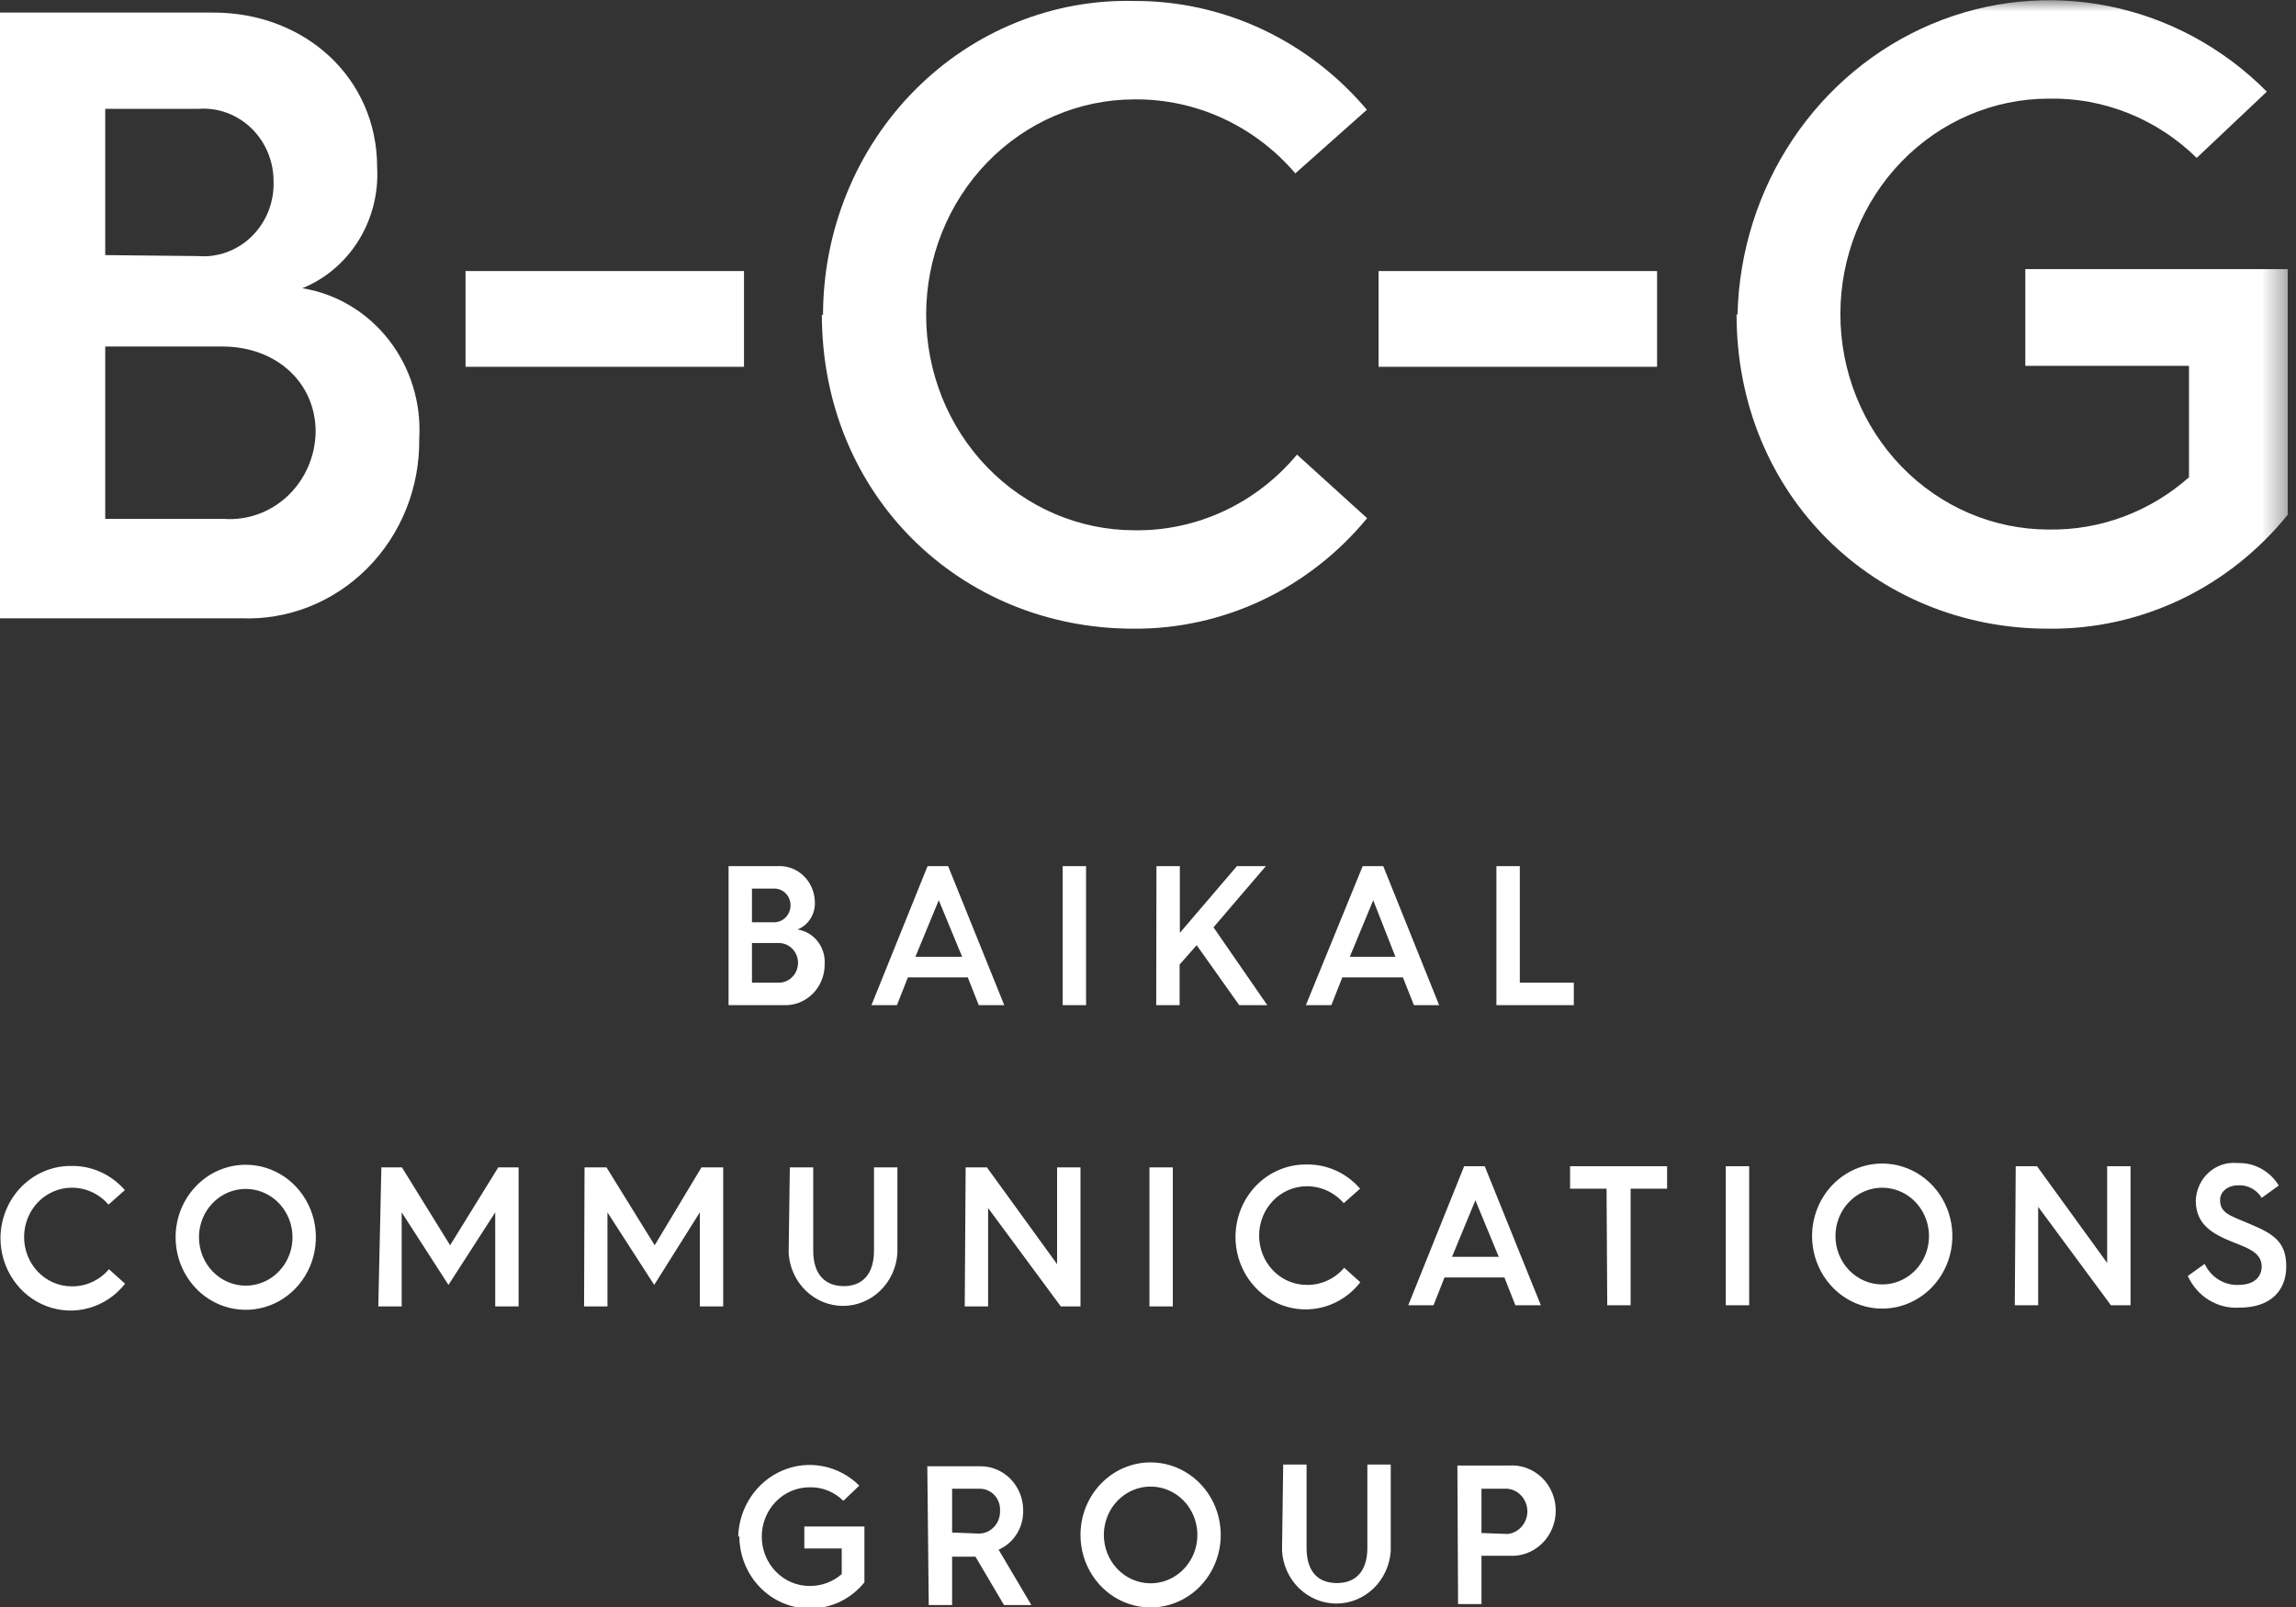 <?xml version="1.0" encoding="UTF-8"?> <svg xmlns="http://www.w3.org/2000/svg" width="100" height="70" viewBox="0 0 100 70" fill="none"><rect x="0" y="0" width="100" height="70" fill="#333333" stroke="none"/> <g clip-path="url(#clip0_187_2642)"> <mask id="mask0_187_2642" style="mask-type:luminance" maskUnits="userSpaceOnUse" x="0" y="0" width="100" height="70"> <path d="M99.647 0H0V70H99.647V0Z" fill="white"></path> </mask> <g mask="url(#mask0_187_2642)"> <path d="M75.634 13.692C75.634 21.581 81.683 27.385 89.199 27.385C91.188 27.411 93.158 26.979 94.966 26.119C96.773 25.259 98.372 23.993 99.647 22.413V11.723H88.211V15.936H95.339V20.791C93.639 22.295 91.466 23.105 89.229 23.066C86.823 23.066 84.515 22.078 82.813 20.317C81.112 18.558 80.156 16.171 80.156 13.682C80.156 11.193 81.112 8.806 82.813 7.046C84.515 5.286 86.823 4.297 89.229 4.297C91.622 4.247 93.938 5.174 95.675 6.878L98.731 3.992C96.838 2.086 94.448 0.792 91.855 0.269C89.262 -0.253 86.578 0.017 84.132 1.047C81.685 2.078 79.582 3.824 78.08 6.072C76.578 8.319 75.742 10.971 75.675 13.703" fill="white"></path> </g> <path d="M72.172 11.807H60.043V15.978H72.172V11.807Z" fill="white"></path> <path d="M32.404 11.807H20.276V15.978H32.404V11.807Z" fill="white"></path> <path d="M35.795 13.693C35.795 21.581 41.845 27.385 49.36 27.385C51.294 27.401 53.209 26.978 54.968 26.147C56.728 25.315 58.289 24.095 59.544 22.572L56.489 19.802C55.614 20.853 54.527 21.693 53.304 22.263C52.081 22.833 50.752 23.118 49.411 23.098C47.005 23.098 44.697 22.11 42.995 20.349C41.293 18.59 40.337 16.203 40.337 13.714C40.337 11.225 41.293 8.838 42.995 7.078C44.697 5.318 47.005 4.329 49.411 4.329C50.734 4.316 52.044 4.597 53.253 5.153C54.462 5.709 55.541 6.527 56.417 7.552L59.534 4.782C58.273 3.288 56.717 2.092 54.971 1.274C53.224 0.456 51.328 0.036 49.411 0.042C47.645 -0.003 45.889 0.318 44.245 0.986C42.601 1.654 41.103 2.656 39.839 3.932C38.575 5.207 37.57 6.732 36.884 8.416C36.199 10.099 35.846 11.908 35.846 13.735" fill="white"></path> <path d="M4.583 22.603V15.093H9.674C12.057 15.093 13.748 16.684 13.748 18.811C13.739 19.336 13.628 19.853 13.42 20.331C13.212 20.809 12.912 21.239 12.539 21.594C12.166 21.948 11.726 22.221 11.248 22.394C10.769 22.568 10.262 22.639 9.756 22.603H4.583ZM4.583 11.112V4.74H8.656C9.074 4.711 9.493 4.771 9.888 4.917C10.282 5.063 10.644 5.291 10.949 5.587C11.255 5.884 11.498 6.242 11.665 6.64C11.831 7.037 11.916 7.466 11.915 7.9C11.929 8.345 11.852 8.788 11.69 9.2C11.527 9.612 11.281 9.984 10.97 10.291C10.658 10.599 10.288 10.834 9.882 10.983C9.476 11.132 9.044 11.19 8.615 11.154L4.583 11.112ZM0 26.932H10.489C11.503 26.975 12.514 26.804 13.461 26.429C14.409 26.055 15.272 25.484 15.999 24.753C16.727 24.022 17.302 23.145 17.691 22.176C18.079 21.207 18.273 20.166 18.259 19.117C18.354 17.564 17.884 16.03 16.942 14.816C16 13.602 14.654 12.796 13.168 12.555C14.178 12.144 15.037 11.414 15.622 10.468C16.207 9.522 16.489 8.41 16.426 7.289C16.426 3.392 13.28 0.548 9.298 0.548H0V26.932Z" fill="white"></path> <path d="M64.524 66.777V64.849H65.664C65.9 64.874 66.118 64.989 66.276 65.171C66.435 65.353 66.523 65.589 66.523 65.834C66.523 66.079 66.435 66.315 66.276 66.497C66.118 66.679 65.9 66.794 65.664 66.819L64.524 66.777ZM63.505 69.873H64.524V67.767H65.715C65.976 67.787 66.239 67.75 66.486 67.661C66.733 67.571 66.959 67.43 67.151 67.245C67.343 67.061 67.495 66.838 67.6 66.589C67.705 66.341 67.759 66.073 67.759 65.802C67.759 65.532 67.705 65.264 67.6 65.016C67.495 64.767 67.343 64.544 67.151 64.36C66.959 64.175 66.733 64.034 66.486 63.944C66.239 63.854 65.976 63.818 65.715 63.838H63.475L63.505 69.873ZM55.837 67.556C55.876 68.178 56.143 68.761 56.583 69.187C57.022 69.612 57.602 69.85 58.205 69.85C58.807 69.85 59.387 69.612 59.827 69.187C60.266 68.761 60.533 68.178 60.572 67.556V63.796H59.554V67.419C59.554 68.472 59.024 68.957 58.23 68.957C57.436 68.957 56.906 68.493 56.906 67.419V63.796H55.888L55.837 67.556ZM48.077 66.861C48.077 66.444 48.197 66.037 48.42 65.691C48.644 65.344 48.962 65.074 49.334 64.915C49.706 64.755 50.116 64.714 50.511 64.795C50.906 64.876 51.269 65.077 51.554 65.371C51.839 65.666 52.033 66.041 52.111 66.45C52.19 66.859 52.15 67.282 51.995 67.667C51.841 68.052 51.58 68.381 51.245 68.612C50.91 68.844 50.517 68.968 50.114 68.968C49.574 68.968 49.056 68.746 48.673 68.35C48.292 67.956 48.077 67.42 48.077 66.861ZM47.059 66.861C47.059 67.486 47.238 68.097 47.574 68.617C47.909 69.136 48.386 69.541 48.945 69.78C49.503 70.019 50.117 70.082 50.71 69.96C51.302 69.838 51.847 69.537 52.274 69.095C52.701 68.653 52.992 68.09 53.11 67.477C53.228 66.865 53.167 66.229 52.936 65.652C52.705 65.074 52.313 64.581 51.811 64.234C51.309 63.886 50.718 63.701 50.114 63.701C49.303 63.701 48.526 64.034 47.953 64.627C47.38 65.219 47.059 66.023 47.059 66.861ZM41.468 66.756V64.849H42.669C42.79 64.848 42.909 64.871 43.02 64.92C43.131 64.968 43.231 65.039 43.314 65.129C43.397 65.219 43.462 65.326 43.503 65.442C43.545 65.559 43.562 65.683 43.556 65.808C43.56 65.945 43.537 66.081 43.487 66.208C43.437 66.335 43.361 66.449 43.264 66.542C43.168 66.636 43.053 66.708 42.927 66.752C42.802 66.796 42.669 66.811 42.537 66.798L41.468 66.756ZM40.45 69.915H41.468V67.809H42.486L43.729 69.915H44.92L43.494 67.503C43.819 67.362 44.094 67.122 44.285 66.816C44.476 66.51 44.573 66.151 44.564 65.787C44.564 65.531 44.514 65.278 44.419 65.043C44.323 64.808 44.183 64.595 44.007 64.416C43.83 64.237 43.621 64.097 43.391 64.003C43.162 63.91 42.916 63.864 42.669 63.87H40.388L40.45 69.915ZM32.201 66.903C32.201 67.741 32.523 68.545 33.096 69.137C33.669 69.73 34.446 70.063 35.256 70.063C35.712 70.07 36.163 69.971 36.577 69.775C36.991 69.578 37.357 69.288 37.649 68.925V66.492H35.032V67.451H36.661V68.567C36.268 68.909 35.769 69.092 35.256 69.083C34.705 69.083 34.176 68.857 33.787 68.454C33.397 68.051 33.178 67.505 33.178 66.935C33.178 66.365 33.397 65.818 33.787 65.415C34.176 65.012 34.705 64.786 35.256 64.786C35.528 64.777 35.798 64.825 36.052 64.927C36.305 65.028 36.537 65.181 36.732 65.376L37.425 64.712C36.99 64.279 36.442 63.987 35.849 63.87C35.256 63.752 34.643 63.816 34.084 64.052C33.526 64.289 33.045 64.688 32.702 65.202C32.358 65.715 32.167 66.321 32.15 66.945" fill="white"></path> <path d="M95.288 55.581C95.486 56.018 95.806 56.383 96.208 56.63C96.609 56.876 97.073 56.991 97.539 56.96C98.924 56.96 99.576 56.191 99.576 55.17C99.576 54.148 99.087 53.769 98.018 53.327C97.162 52.958 96.694 52.863 96.694 52.273C96.694 51.905 97.03 51.631 97.488 51.631C97.689 51.621 97.89 51.666 98.069 51.763C98.248 51.859 98.399 52.002 98.506 52.178L99.25 51.641C99.059 51.329 98.792 51.074 98.475 50.902C98.159 50.73 97.804 50.647 97.447 50.662C97.223 50.639 96.997 50.663 96.782 50.734C96.568 50.804 96.37 50.92 96.2 51.073C96.03 51.226 95.892 51.413 95.795 51.623C95.698 51.833 95.643 52.062 95.635 52.294C95.635 53.348 96.368 53.758 97.305 54.127C98.018 54.401 98.506 54.611 98.506 55.18C98.506 55.475 98.323 55.97 97.488 55.97C97.184 55.981 96.883 55.9 96.623 55.737C96.363 55.575 96.154 55.337 96.022 55.054L95.288 55.581ZM87.752 56.855H88.771V52.568L91.938 56.855H92.793V50.799H91.775V55.012L88.72 50.799H87.793L87.752 56.855ZM79.942 53.843C79.942 53.426 80.061 53.019 80.285 52.672C80.509 52.326 80.827 52.056 81.199 51.897C81.571 51.737 81.981 51.695 82.376 51.777C82.771 51.858 83.134 52.059 83.418 52.353C83.703 52.648 83.897 53.023 83.976 53.432C84.055 53.84 84.014 54.264 83.86 54.649C83.706 55.034 83.445 55.363 83.11 55.594C82.775 55.826 82.381 55.949 81.978 55.949C81.438 55.949 80.92 55.727 80.538 55.332C80.156 54.937 79.942 54.401 79.942 53.843ZM78.923 53.843C78.923 54.468 79.102 55.078 79.438 55.598C79.774 56.118 80.251 56.523 80.809 56.762C81.368 57.001 81.982 57.064 82.574 56.942C83.167 56.82 83.711 56.519 84.139 56.077C84.566 55.635 84.857 55.072 84.975 54.459C85.093 53.846 85.032 53.211 84.801 52.633C84.57 52.056 84.178 51.563 83.676 51.215C83.173 50.868 82.583 50.683 81.978 50.683C81.168 50.683 80.391 51.016 79.818 51.608C79.245 52.201 78.923 53.005 78.923 53.843ZM75.165 56.855H76.184V50.799H75.165V56.855ZM70.002 56.855H71.021V51.778H72.609V50.799H68.383V51.778H69.972L70.002 56.855ZM63.24 54.748L64.259 52.284L65.277 54.748H63.24ZM61.336 56.855H62.436L62.914 55.644H65.522L66 56.855H67.11L64.666 50.799H63.77L61.336 56.855ZM53.81 53.832C53.801 54.49 53.991 55.135 54.353 55.676C54.716 56.218 55.233 56.628 55.831 56.851C56.43 57.074 57.082 57.097 57.694 56.919C58.307 56.74 58.85 56.368 59.248 55.854L58.546 55.222C58.343 55.462 58.092 55.652 57.81 55.781C57.529 55.91 57.224 55.975 56.916 55.97C56.365 55.97 55.837 55.744 55.447 55.341C55.058 54.938 54.839 54.391 54.839 53.822C54.839 53.252 55.058 52.705 55.447 52.302C55.837 51.899 56.365 51.673 56.916 51.673C57.22 51.671 57.52 51.736 57.797 51.863C58.075 51.99 58.323 52.177 58.525 52.41L59.238 51.778C58.947 51.441 58.589 51.172 58.188 50.991C57.787 50.809 57.354 50.718 56.916 50.725C56.511 50.718 56.108 50.795 55.732 50.95C55.355 51.106 55.012 51.337 54.723 51.632C54.434 51.926 54.204 52.276 54.048 52.663C53.891 53.05 53.81 53.465 53.81 53.885M50.063 56.908H51.081V50.851H50.063V56.908ZM42.018 56.908H43.036V52.621L46.203 56.908H47.059V50.851H46.04V55.064L42.985 50.851H42.058L42.018 56.908ZM34.349 54.59C34.389 55.212 34.655 55.795 35.095 56.221C35.535 56.647 36.115 56.884 36.717 56.884C37.319 56.884 37.899 56.647 38.339 56.221C38.779 55.795 39.045 55.212 39.085 54.59V50.851H38.066V54.475C38.066 55.528 37.537 56.023 36.753 56.023C35.969 56.023 35.419 55.549 35.419 54.475V50.851H34.4L34.349 54.59ZM25.439 56.908H26.457V52.81L28.494 55.97L30.48 52.81V56.908H31.498V50.851H30.551L28.514 54.243L26.416 50.851H25.459L25.439 56.908ZM16.477 56.908H17.495V52.81L19.532 55.97L21.569 52.81V56.908H22.587V50.851H21.701L19.604 54.243L17.506 50.851H16.61L16.477 56.908ZM8.666 53.895C8.666 53.479 8.786 53.071 9.009 52.725C9.233 52.379 9.551 52.109 9.924 51.949C10.296 51.79 10.705 51.748 11.1 51.829C11.495 51.91 11.858 52.111 12.143 52.406C12.428 52.7 12.622 53.076 12.7 53.484C12.779 53.893 12.739 54.316 12.585 54.701C12.431 55.086 12.169 55.415 11.835 55.647C11.5 55.878 11.106 56.002 10.703 56.002C10.163 56.002 9.645 55.78 9.263 55.385C8.881 54.99 8.666 54.454 8.666 53.895ZM7.648 53.895C7.648 54.52 7.827 55.131 8.163 55.651C8.498 56.17 8.976 56.575 9.534 56.815C10.092 57.054 10.706 57.116 11.299 56.994C11.892 56.873 12.436 56.572 12.863 56.13C13.29 55.688 13.582 55.125 13.699 54.512C13.817 53.899 13.757 53.264 13.525 52.686C13.294 52.109 12.903 51.615 12.4 51.268C11.898 50.921 11.307 50.736 10.703 50.736C9.893 50.736 9.116 51.068 8.543 51.661C7.97 52.254 7.648 53.057 7.648 53.895ZM0.02 53.895C0.014 54.551 0.205 55.193 0.567 55.731C0.929 56.269 1.443 56.678 2.04 56.9C2.636 57.122 3.285 57.147 3.896 56.971C4.506 56.795 5.049 56.427 5.448 55.918L4.746 55.286C4.544 55.524 4.295 55.714 4.015 55.843C3.736 55.972 3.432 56.037 3.126 56.033C2.575 56.033 2.047 55.807 1.657 55.404C1.268 55.001 1.049 54.455 1.049 53.885C1.049 53.315 1.268 52.768 1.657 52.365C2.047 51.962 2.575 51.736 3.126 51.736C3.428 51.734 3.727 51.799 4.003 51.926C4.279 52.053 4.525 52.24 4.725 52.473L5.438 51.841C5.148 51.505 4.791 51.238 4.392 51.056C3.994 50.874 3.562 50.783 3.126 50.788C2.721 50.781 2.318 50.858 1.942 51.013C1.565 51.169 1.222 51.401 0.933 51.695C0.644 51.989 0.414 52.34 0.258 52.727C0.101 53.113 0.02 53.529 0.02 53.948" fill="white"></path> <path d="M65.175 43.784H68.546V42.805H66.194V37.728H65.175V43.784ZM58.79 41.678L59.809 39.213L60.776 41.678H58.79ZM56.876 43.784H57.986L58.464 42.573H61.102L61.581 43.784H62.68L60.246 37.728H59.35L56.876 43.784ZM50.358 43.784H51.377V42.015L52.12 41.172L53.973 43.784H55.195L52.853 40.393L55.134 37.728H53.872L51.387 40.635V37.728H50.368L50.358 43.784ZM46.285 43.784H47.303V37.728H46.285V43.784ZM39.869 41.678L40.887 39.213L41.906 41.678H39.869ZM37.955 43.784H39.065L39.543 42.573H42.15L42.629 43.784H43.739L41.295 37.728H40.399L37.955 43.784ZM32.751 42.805V41.078H33.922C34.143 41.078 34.356 41.169 34.512 41.331C34.669 41.492 34.757 41.712 34.757 41.941C34.757 42.17 34.669 42.39 34.512 42.552C34.356 42.714 34.143 42.805 33.922 42.805H32.751ZM32.751 40.172V38.708H33.688C33.782 38.702 33.877 38.716 33.967 38.749C34.056 38.783 34.138 38.834 34.207 38.901C34.277 38.968 34.332 39.049 34.371 39.139C34.409 39.229 34.43 39.326 34.431 39.424C34.432 39.525 34.414 39.626 34.376 39.719C34.338 39.813 34.282 39.898 34.212 39.968C34.141 40.038 34.057 40.092 33.965 40.127C33.873 40.162 33.775 40.178 33.677 40.172H32.751ZM31.732 43.784H34.136C34.368 43.794 34.6 43.755 34.817 43.67C35.034 43.584 35.232 43.453 35.399 43.286C35.566 43.118 35.698 42.917 35.787 42.695C35.876 42.473 35.921 42.234 35.918 41.994C35.939 41.635 35.83 41.282 35.611 41.002C35.392 40.724 35.08 40.54 34.736 40.488C34.97 40.394 35.169 40.227 35.304 40.009C35.44 39.791 35.505 39.535 35.49 39.276C35.485 39.062 35.438 38.851 35.352 38.656C35.266 38.46 35.143 38.285 34.99 38.141C34.837 37.996 34.657 37.885 34.461 37.814C34.265 37.743 34.057 37.714 33.85 37.728H31.732V43.784Z" fill="white"></path> </g> <defs> <clipPath id="clip0_187_2642"> <rect width="99.647" height="70" fill="white"></rect> </clipPath> </defs> </svg> 